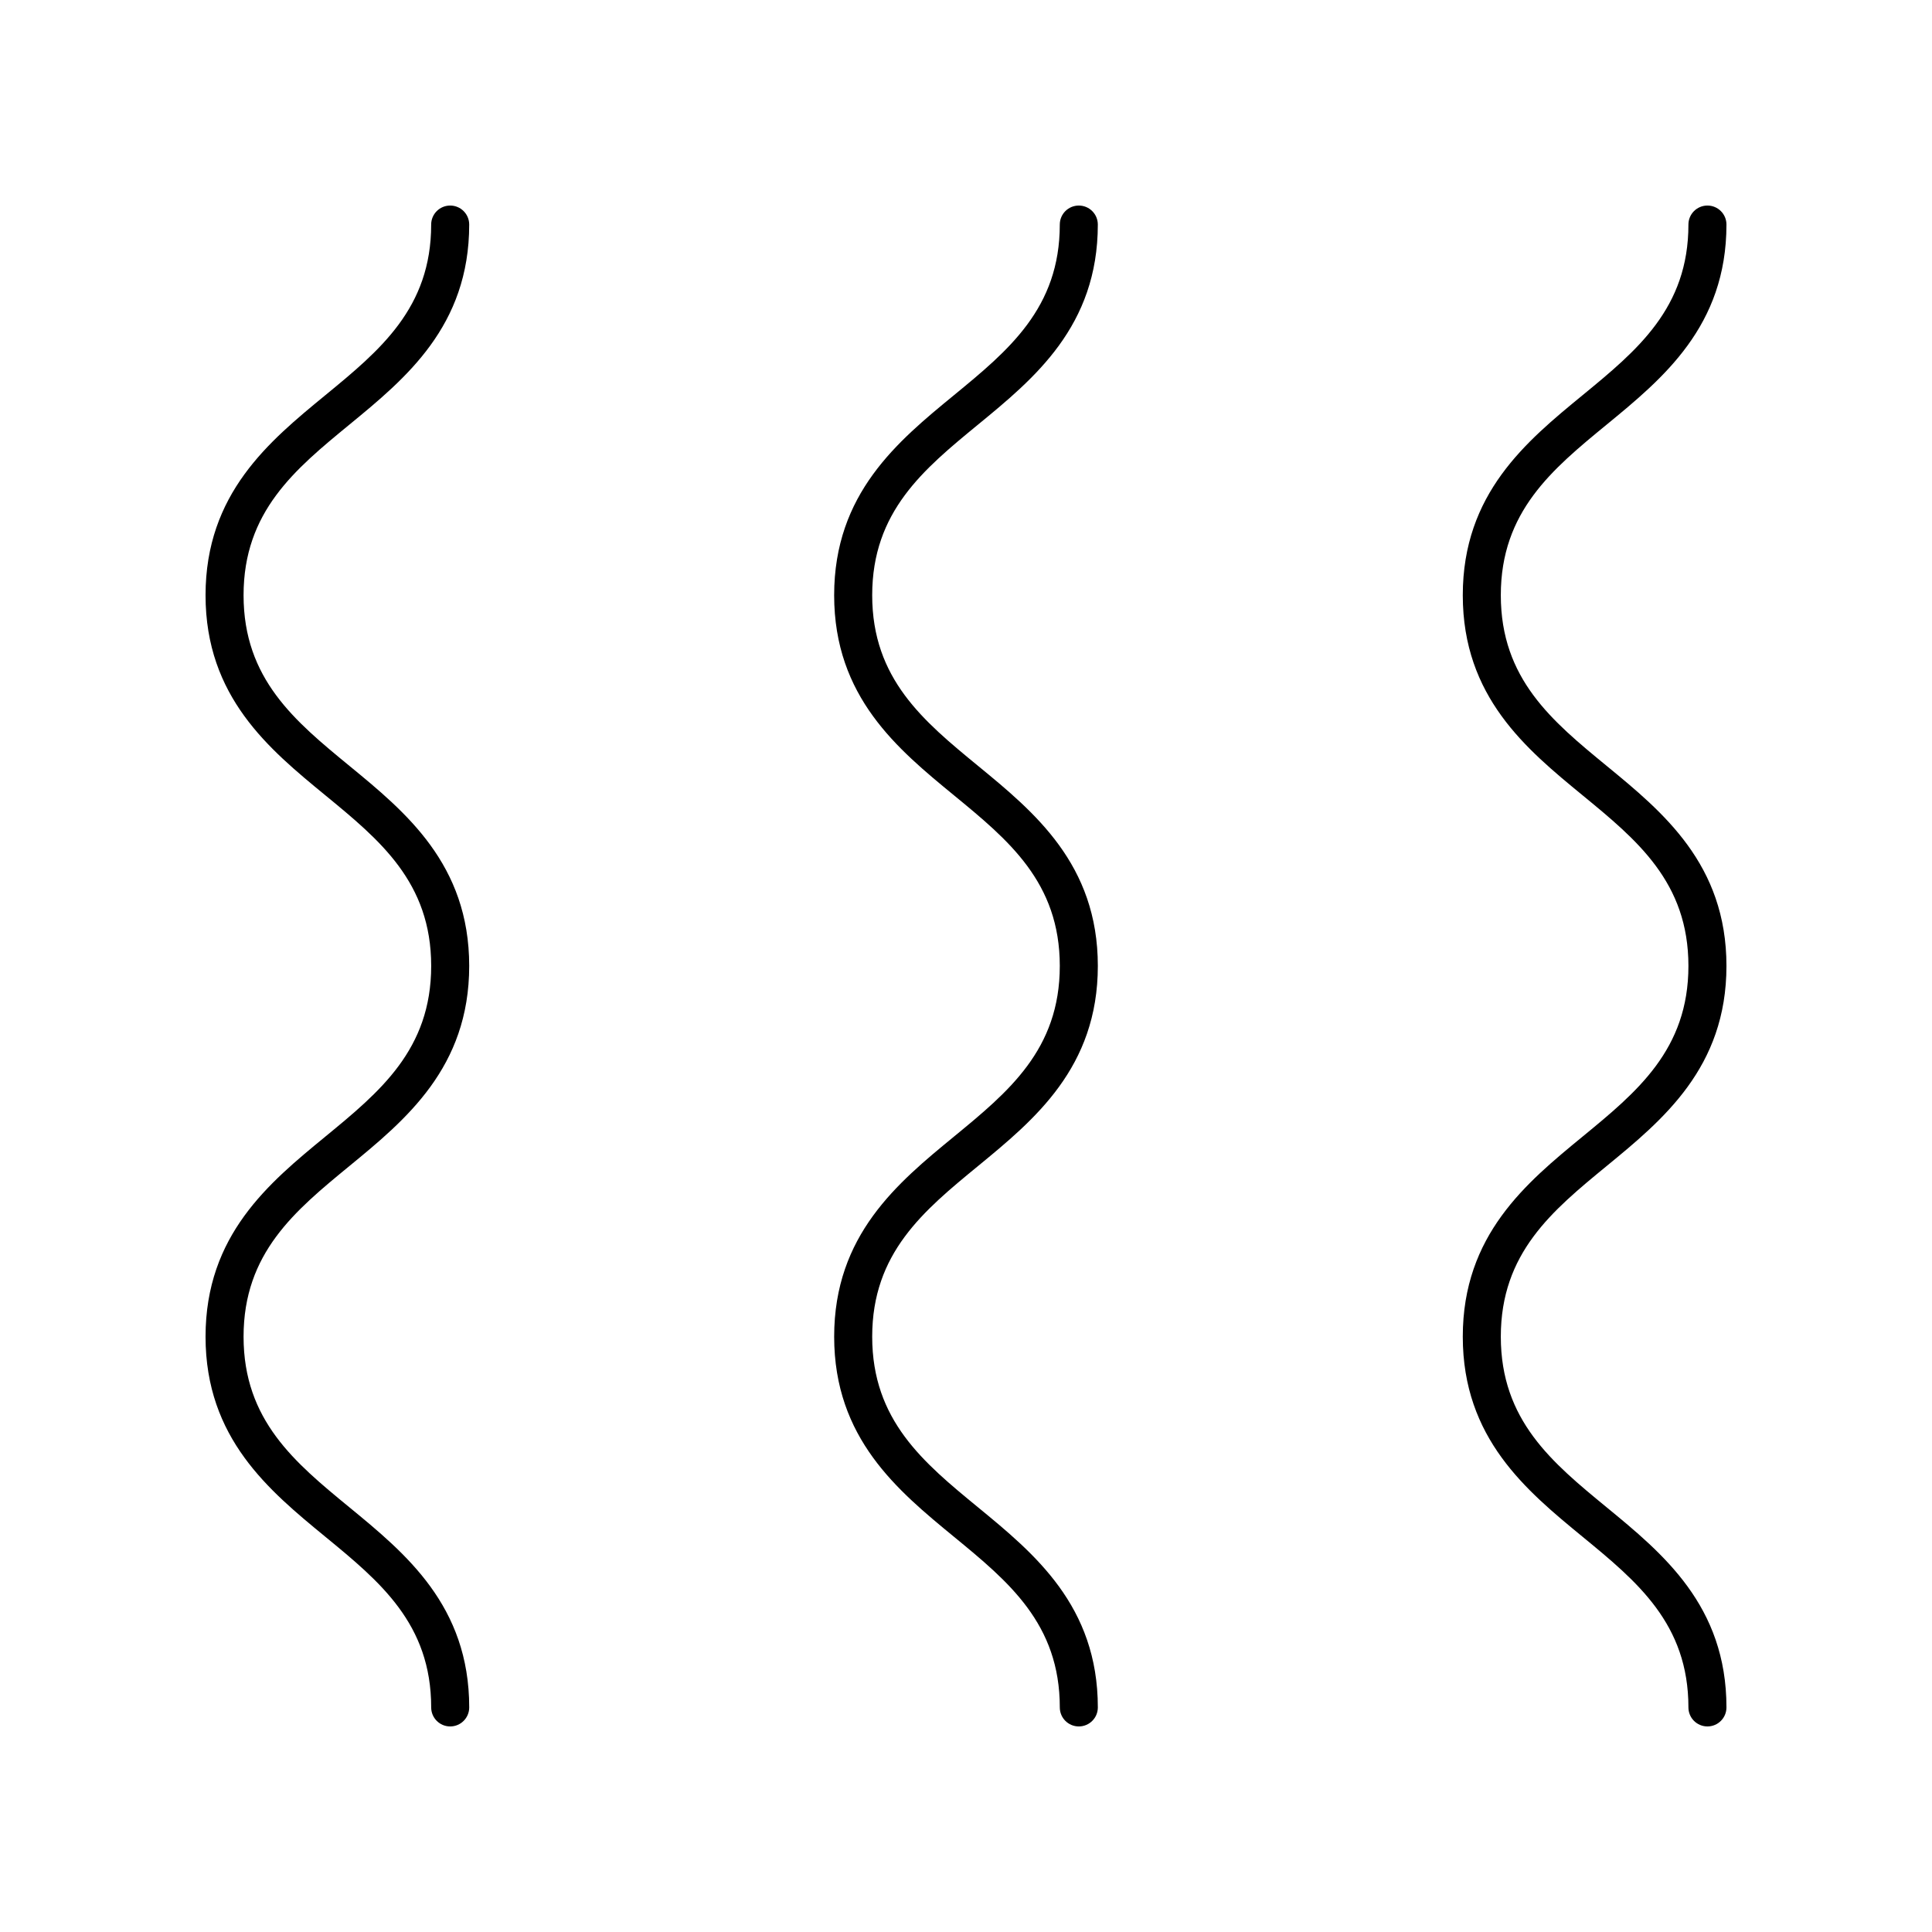 <?xml version="1.0" encoding="UTF-8"?>
<!-- Uploaded to: SVG Repo, www.svgrepo.com, Generator: SVG Repo Mixer Tools -->
<svg fill="#000000" width="800px" height="800px" version="1.1" viewBox="144 144 512 512" xmlns="http://www.w3.org/2000/svg">
 <g>
  <path d="m569.79 256.52c14.875-12.215 31.738-26.066 31.738-53.008 0-2.785-2.254-5.039-5.039-5.039s-5.039 2.254-5.039 5.039c0 22.176-13.629 33.371-28.059 45.227-14.879 12.215-31.738 26.066-31.738 53.008 0 26.938 16.859 40.793 31.738 53.008 14.43 11.852 28.059 23.051 28.059 45.23 0 22.184-13.629 33.379-28.059 45.234-14.879 12.223-31.738 26.07-31.738 53.012 0 26.941 16.859 40.797 31.738 53.02 14.43 11.855 28.059 23.051 28.059 45.234 0 2.785 2.254 5.039 5.039 5.039s5.039-2.254 5.039-5.039c0-26.941-16.859-40.797-31.738-53.02-14.43-11.855-28.059-23.051-28.059-45.234 0-22.18 13.629-33.371 28.059-45.23 14.875-12.219 31.738-26.07 31.738-53.016 0-26.941-16.859-40.793-31.738-53.012-14.43-11.852-28.059-23.051-28.059-45.227-0.004-22.176 13.625-33.371 28.059-45.227z"/>
  <path d="m396.8 445.22c-14.879 12.223-31.738 26.07-31.738 53.012 0 26.941 16.859 40.797 31.738 53.02 14.43 11.855 28.059 23.051 28.059 45.234 0 2.785 2.254 5.039 5.039 5.039 2.785 0 5.039-2.254 5.039-5.039 0-26.941-16.859-40.797-31.738-53.02-14.43-11.855-28.059-23.051-28.059-45.234 0-22.18 13.629-33.371 28.059-45.23 14.879-12.223 31.738-26.07 31.738-53.02 0-26.941-16.859-40.793-31.738-53.012-14.43-11.852-28.059-23.051-28.059-45.227 0-22.176 13.629-33.371 28.059-45.227 14.875-12.211 31.734-26.062 31.734-53.004 0-2.785-2.254-5.039-5.039-5.039-2.785 0-5.039 2.254-5.039 5.039 0 22.176-13.629 33.371-28.059 45.227-14.879 12.215-31.738 26.066-31.738 53.008 0 26.938 16.859 40.793 31.738 53.008 14.43 11.852 28.059 23.051 28.059 45.23 0.004 22.184-13.625 33.375-28.055 45.234z"/>
  <path d="m230.21 445.22c-14.879 12.223-31.738 26.07-31.738 53.012 0 26.941 16.859 40.797 31.738 53.02 14.43 11.855 28.059 23.051 28.059 45.234 0 2.785 2.254 5.039 5.039 5.039s5.039-2.254 5.039-5.039c0-26.941-16.859-40.797-31.738-53.02-14.434-11.855-28.062-23.051-28.062-45.234 0-22.18 13.629-33.371 28.059-45.23 14.879-12.223 31.738-26.07 31.738-53.02 0-26.941-16.859-40.793-31.738-53.012-14.43-11.852-28.059-23.047-28.059-45.223 0-22.176 13.629-33.371 28.059-45.227 14.879-12.215 31.738-26.066 31.738-53.008 0-2.785-2.254-5.039-5.039-5.039s-5.039 2.254-5.039 5.039c0 22.176-13.629 33.371-28.059 45.227-14.875 12.215-31.734 26.066-31.734 53.008 0 26.938 16.859 40.793 31.738 53.008 14.43 11.852 28.059 23.051 28.059 45.23 0 22.184-13.629 33.375-28.059 45.234z"/>
 </g>
</svg>
